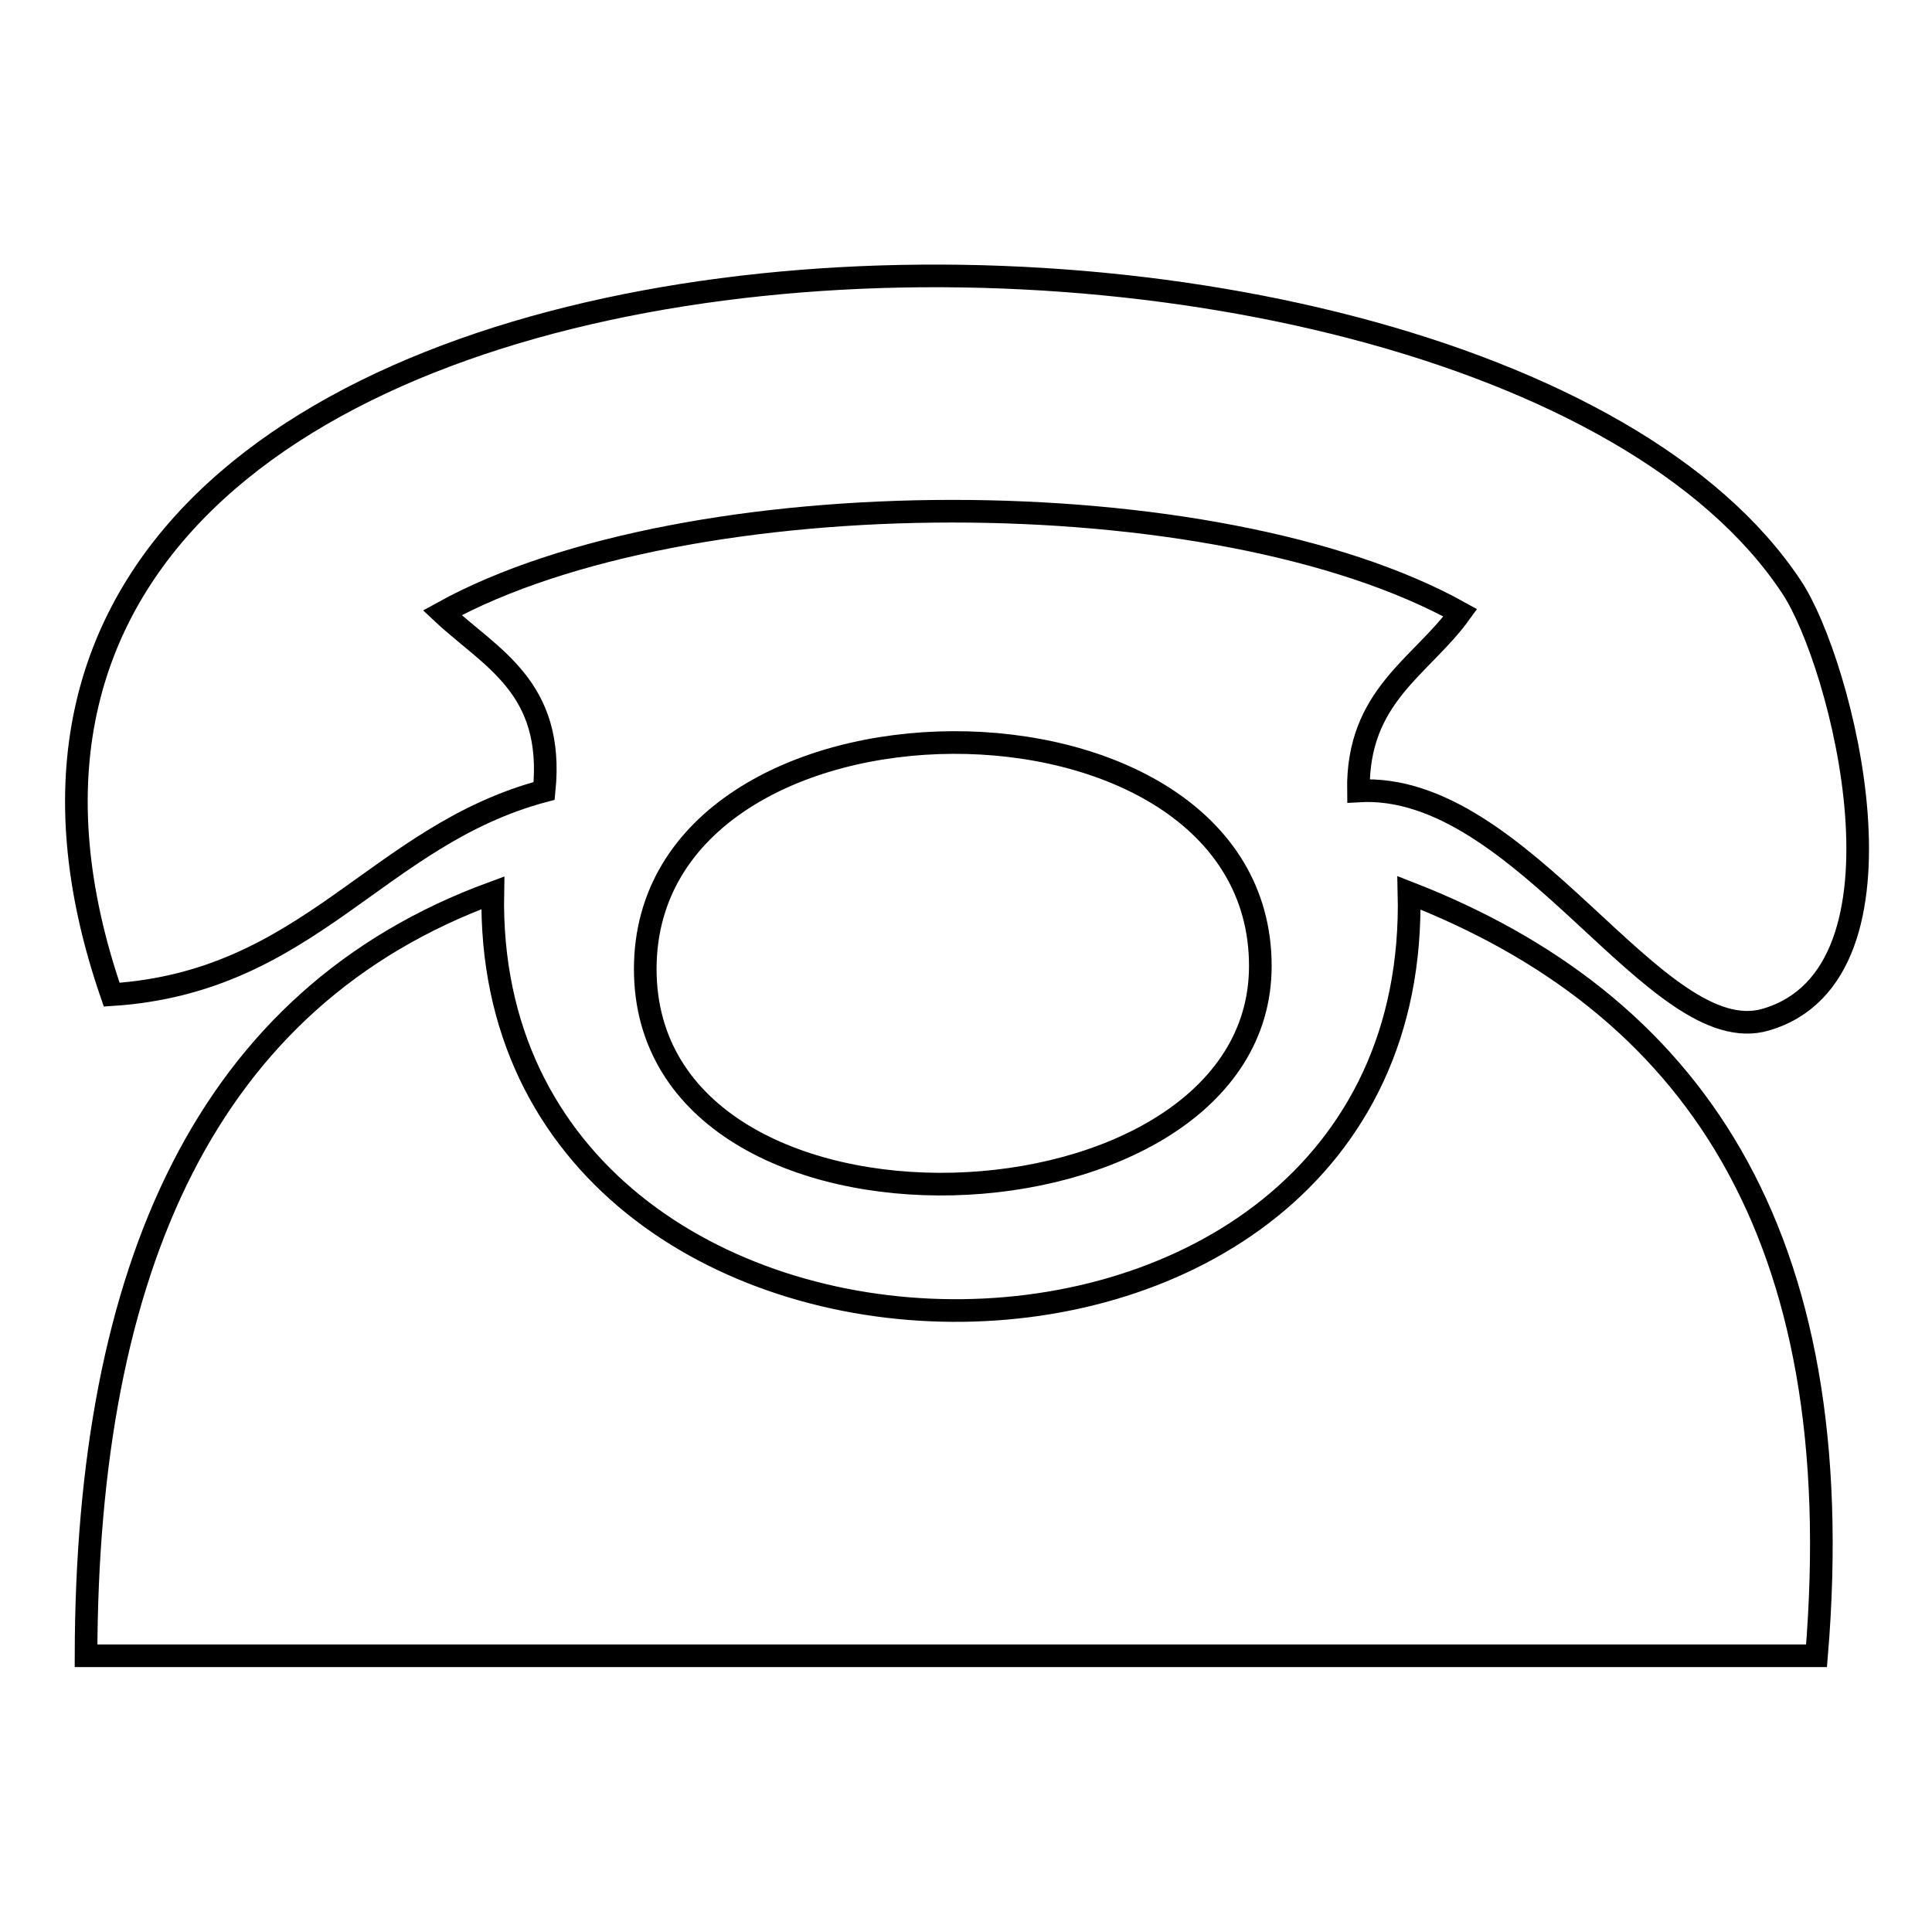 <?xml version="1.0" encoding="utf-8"?>
<!-- Svg Vector Icons : http://www.onlinewebfonts.com/icon -->
<!DOCTYPE svg PUBLIC "-//W3C//DTD SVG 1.1//EN" "http://www.w3.org/Graphics/SVG/1.1/DTD/svg11.dtd">
<svg version="1.1" xmlns="http://www.w3.org/2000/svg" xmlns:xlink="http://www.w3.org/1999/xlink" x="0px" y="0px" viewBox="0 0 256 256" enable-background="new 0 0 256 256" xml:space="preserve">
<g><g><path stroke-width="3" fill-opacity="0" stroke="#000000"  d="M65.3,118.3c-1.4,73,123.2,74.6,121.4,0c37.2,14.5,58.7,44.7,54,101.1c-76.4,0-152.9,0-229.3,0C11.5,168,27.4,132.2,65.3,118.3L65.3,118.3z"/><path stroke-width="3" fill-opacity="0" stroke="#000000"  d="M167,128c0,36.7-81.5,40.2-81.5,0.4C85.5,88.6,167,88.3,167,128z"/><path stroke-width="3" fill-opacity="0" stroke="#000000"  d="M180,104.8c-0.2-12.6,8.3-16.4,13.5-23.6c-32.3-18-102.5-17.9-134.9,0c6.4,6,14.9,9.8,13.5,23.6c-22.2,5.9-31,25.3-57.3,27c-39.3-113.7,180.7-117.5,222.6-54c6.6,9.9,17.4,51.2-3.4,57.3C219.5,139.4,201.8,103.5,180,104.8L180,104.8z"/></g></g>
</svg>
